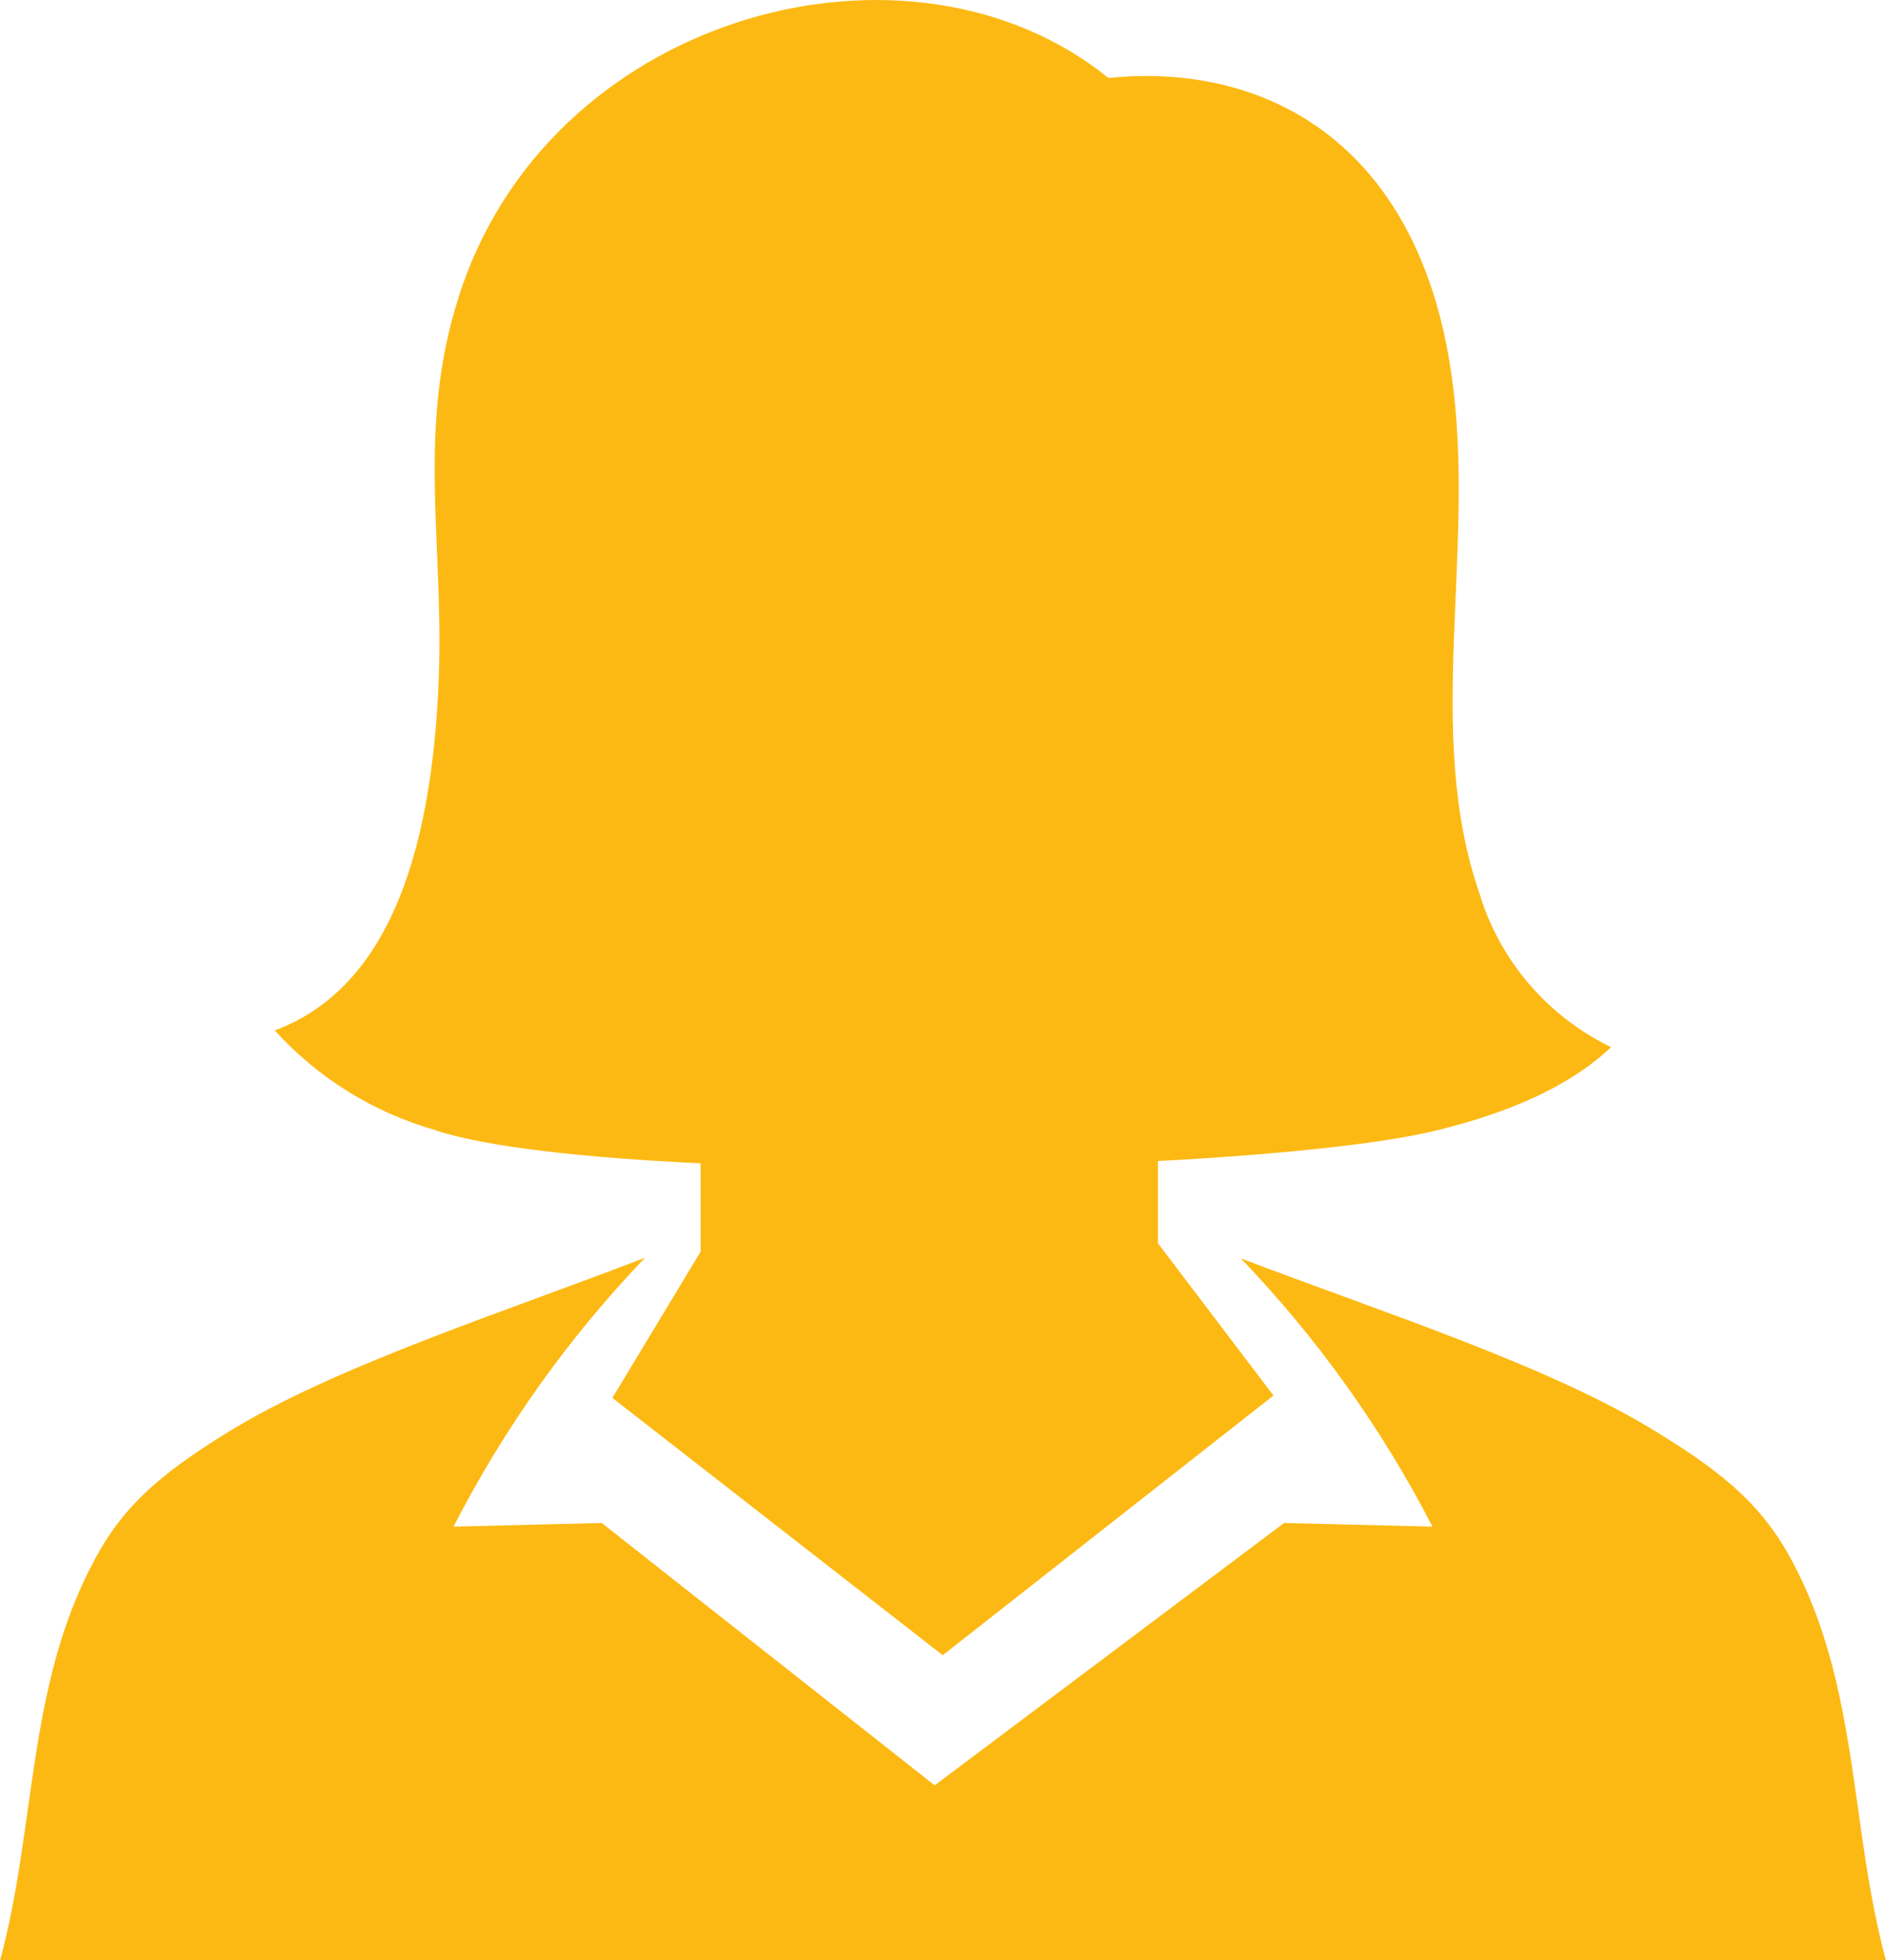 <svg width="51" height="53" viewBox="0 0 51 53" fill="none" xmlns="http://www.w3.org/2000/svg">
<g clip-path="url(#clip0_382_718)">
<path fill-rule="evenodd" clip-rule="evenodd" d="M11.8 30.567C10.114 30.092 8.598 29.154 7.43 27.863C10.341 26.78 11.678 23.39 11.866 18.309C12.006 14.535 11.215 11.408 12.517 7.69C15.105 0.315 24.65 -2.204 29.973 2.109C34.143 1.678 38.347 3.795 39.252 10.14C39.929 14.885 38.492 19.793 40.008 24.162C40.279 25.059 40.735 25.891 41.347 26.606C41.959 27.32 42.715 27.903 43.566 28.316C42.429 29.39 40.782 30.097 38.81 30.576C37.281 30.942 34.523 31.223 31.311 31.395V33.617L34.436 37.736L25.493 44.758L16.56 37.8L18.946 33.845V31.456C15.835 31.309 13.195 31.024 11.779 30.567H11.8ZM38.736 41.281C37.37 38.63 35.624 36.187 33.553 34.026C37.403 35.497 41.962 36.946 44.877 38.771C46.73 39.914 47.687 40.781 48.439 42.17C50.283 45.586 50.012 49.381 51 53.017H0C0.988 49.381 0.717 45.586 2.561 42.17C3.313 40.764 4.27 39.897 6.119 38.754C9.034 36.946 13.592 35.497 17.443 34.009C15.37 36.174 13.626 38.623 12.264 41.281L16.272 41.182L25.275 48.277L34.724 41.182L38.736 41.281Z" fill="#FDB913"/>
</g>
<defs>
<clipPath id="clip0_382_718">
<rect width="51" height="53" fill="white"/>
</clipPath>
</defs>
</svg>
